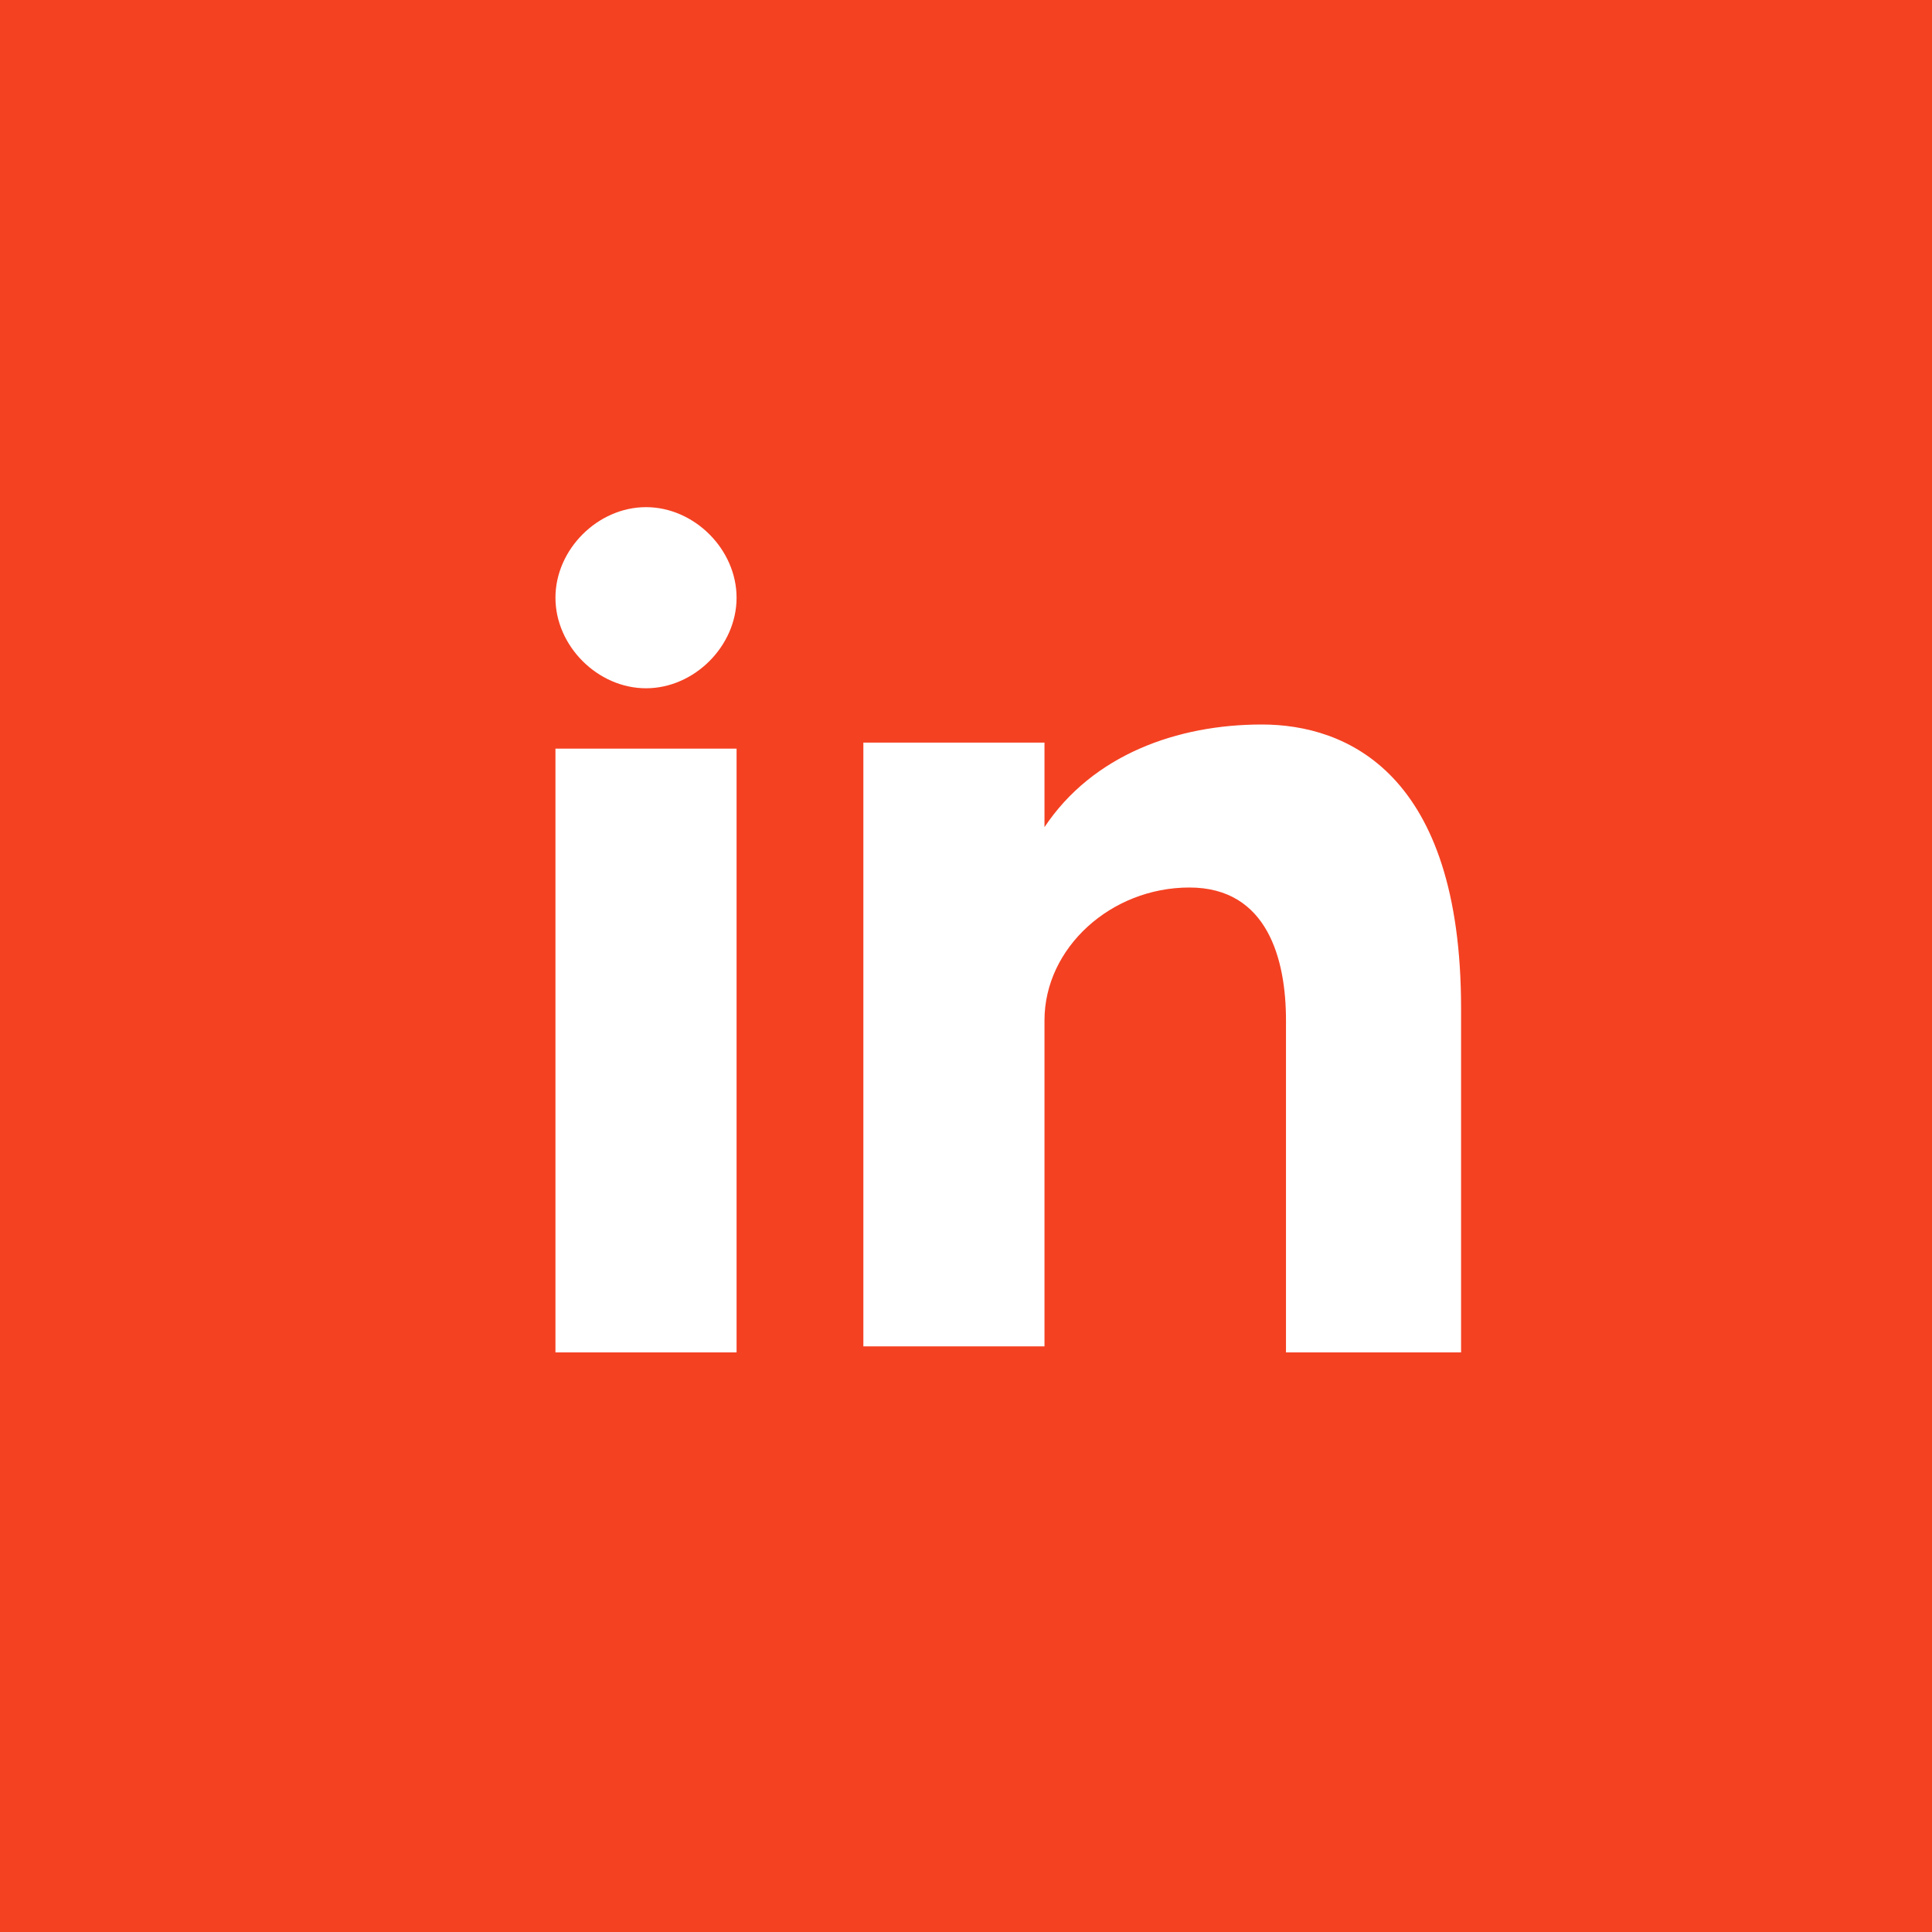 <?xml version="1.0" encoding="utf-8"?>
<!-- Generator: Adobe Illustrator 27.9.0, SVG Export Plug-In . SVG Version: 6.00 Build 0)  -->
<svg version="1.1" id="Layer_1" xmlns="http://www.w3.org/2000/svg" xmlns:xlink="http://www.w3.org/1999/xlink" x="0px" y="0px"
	 viewBox="0 0 32 32" style="enable-background:new 0 0 32 32;" xml:space="preserve">
<style type="text/css">
	.st0{fill:#F44122;}
	.st1{fill:#FFFFFF;}
</style>
<rect class="st0" width="32" height="32"/>
<path class="st1" d="M9.2,22.4h3v-10h-3V22.4z M20.9,12c-1.4,0-2.8,0.5-3.6,1.7v-1.4h-3v10h3v-5.4c0-1.2,1.1-2.2,2.4-2.2
	s1.6,1.2,1.6,2.2v5.5h2.9v-5.7C24.2,12.8,22.3,12,20.9,12z M10.7,11.4c0.8,0,1.5-0.7,1.5-1.5s-0.7-1.5-1.5-1.5S9.2,9.1,9.2,9.9
	S9.9,11.4,10.7,11.4z"/>
</svg>
